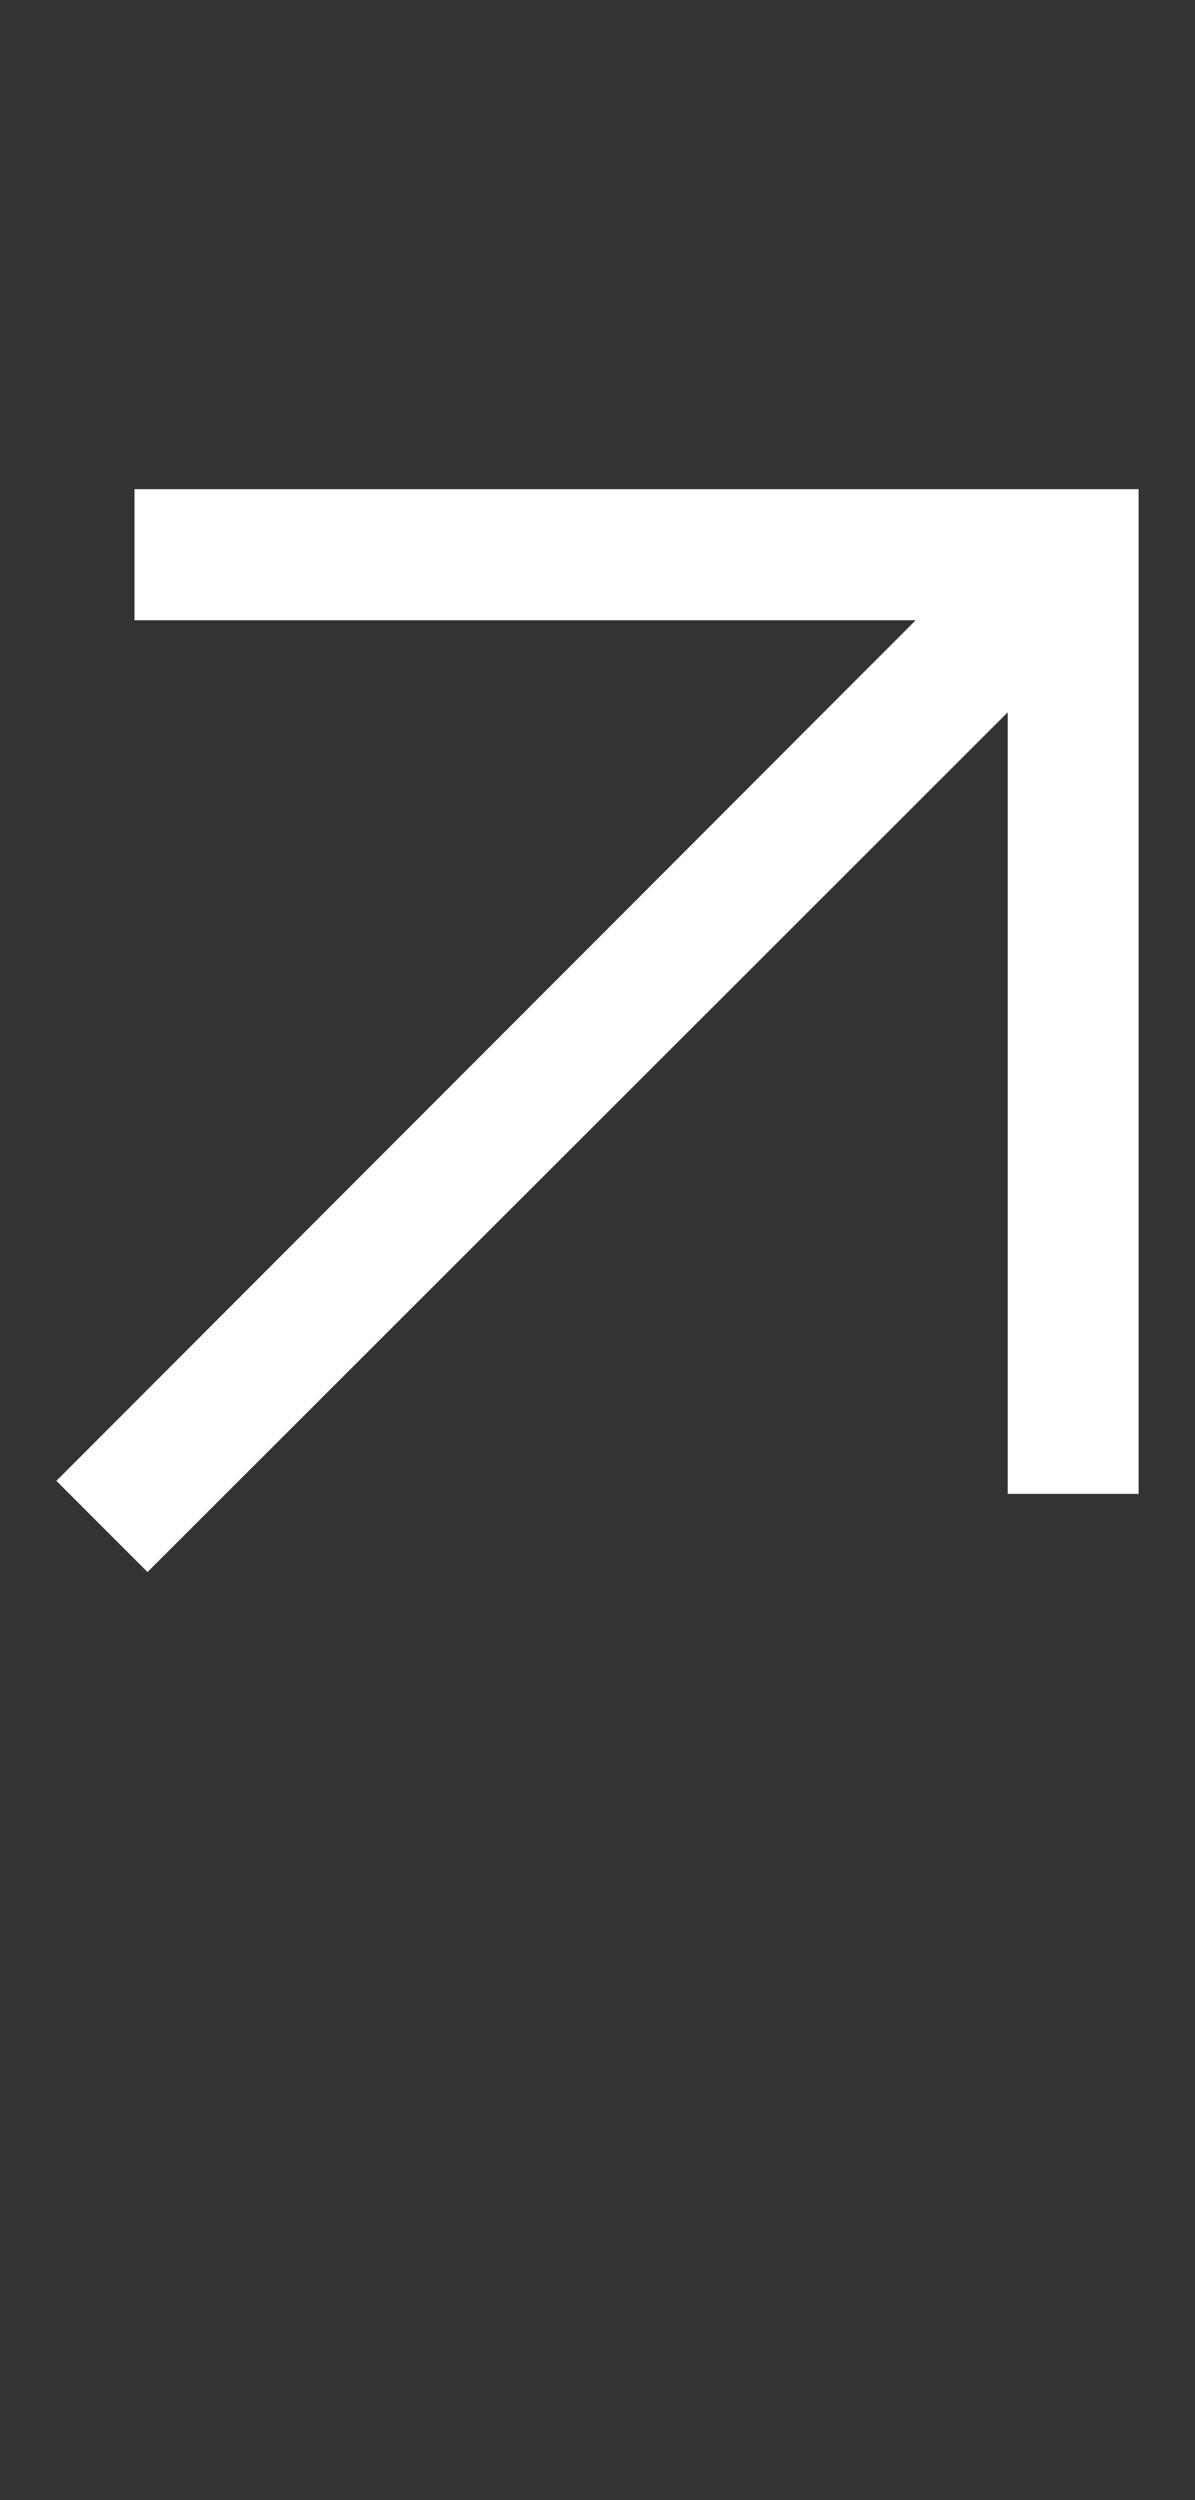 <svg width="11" height="23" viewBox="0 0 11 23" fill="none" xmlns="http://www.w3.org/2000/svg">
<rect x="0" y="0" width="11" height="23" fill="#333333" stroke="none"/>
<path d="M1.358 14.462L0.519 13.623L8.429 5.706H1.238V4.5H10.481V13.743H9.276V6.553L1.358 14.462Z" fill="white"/>
</svg>

